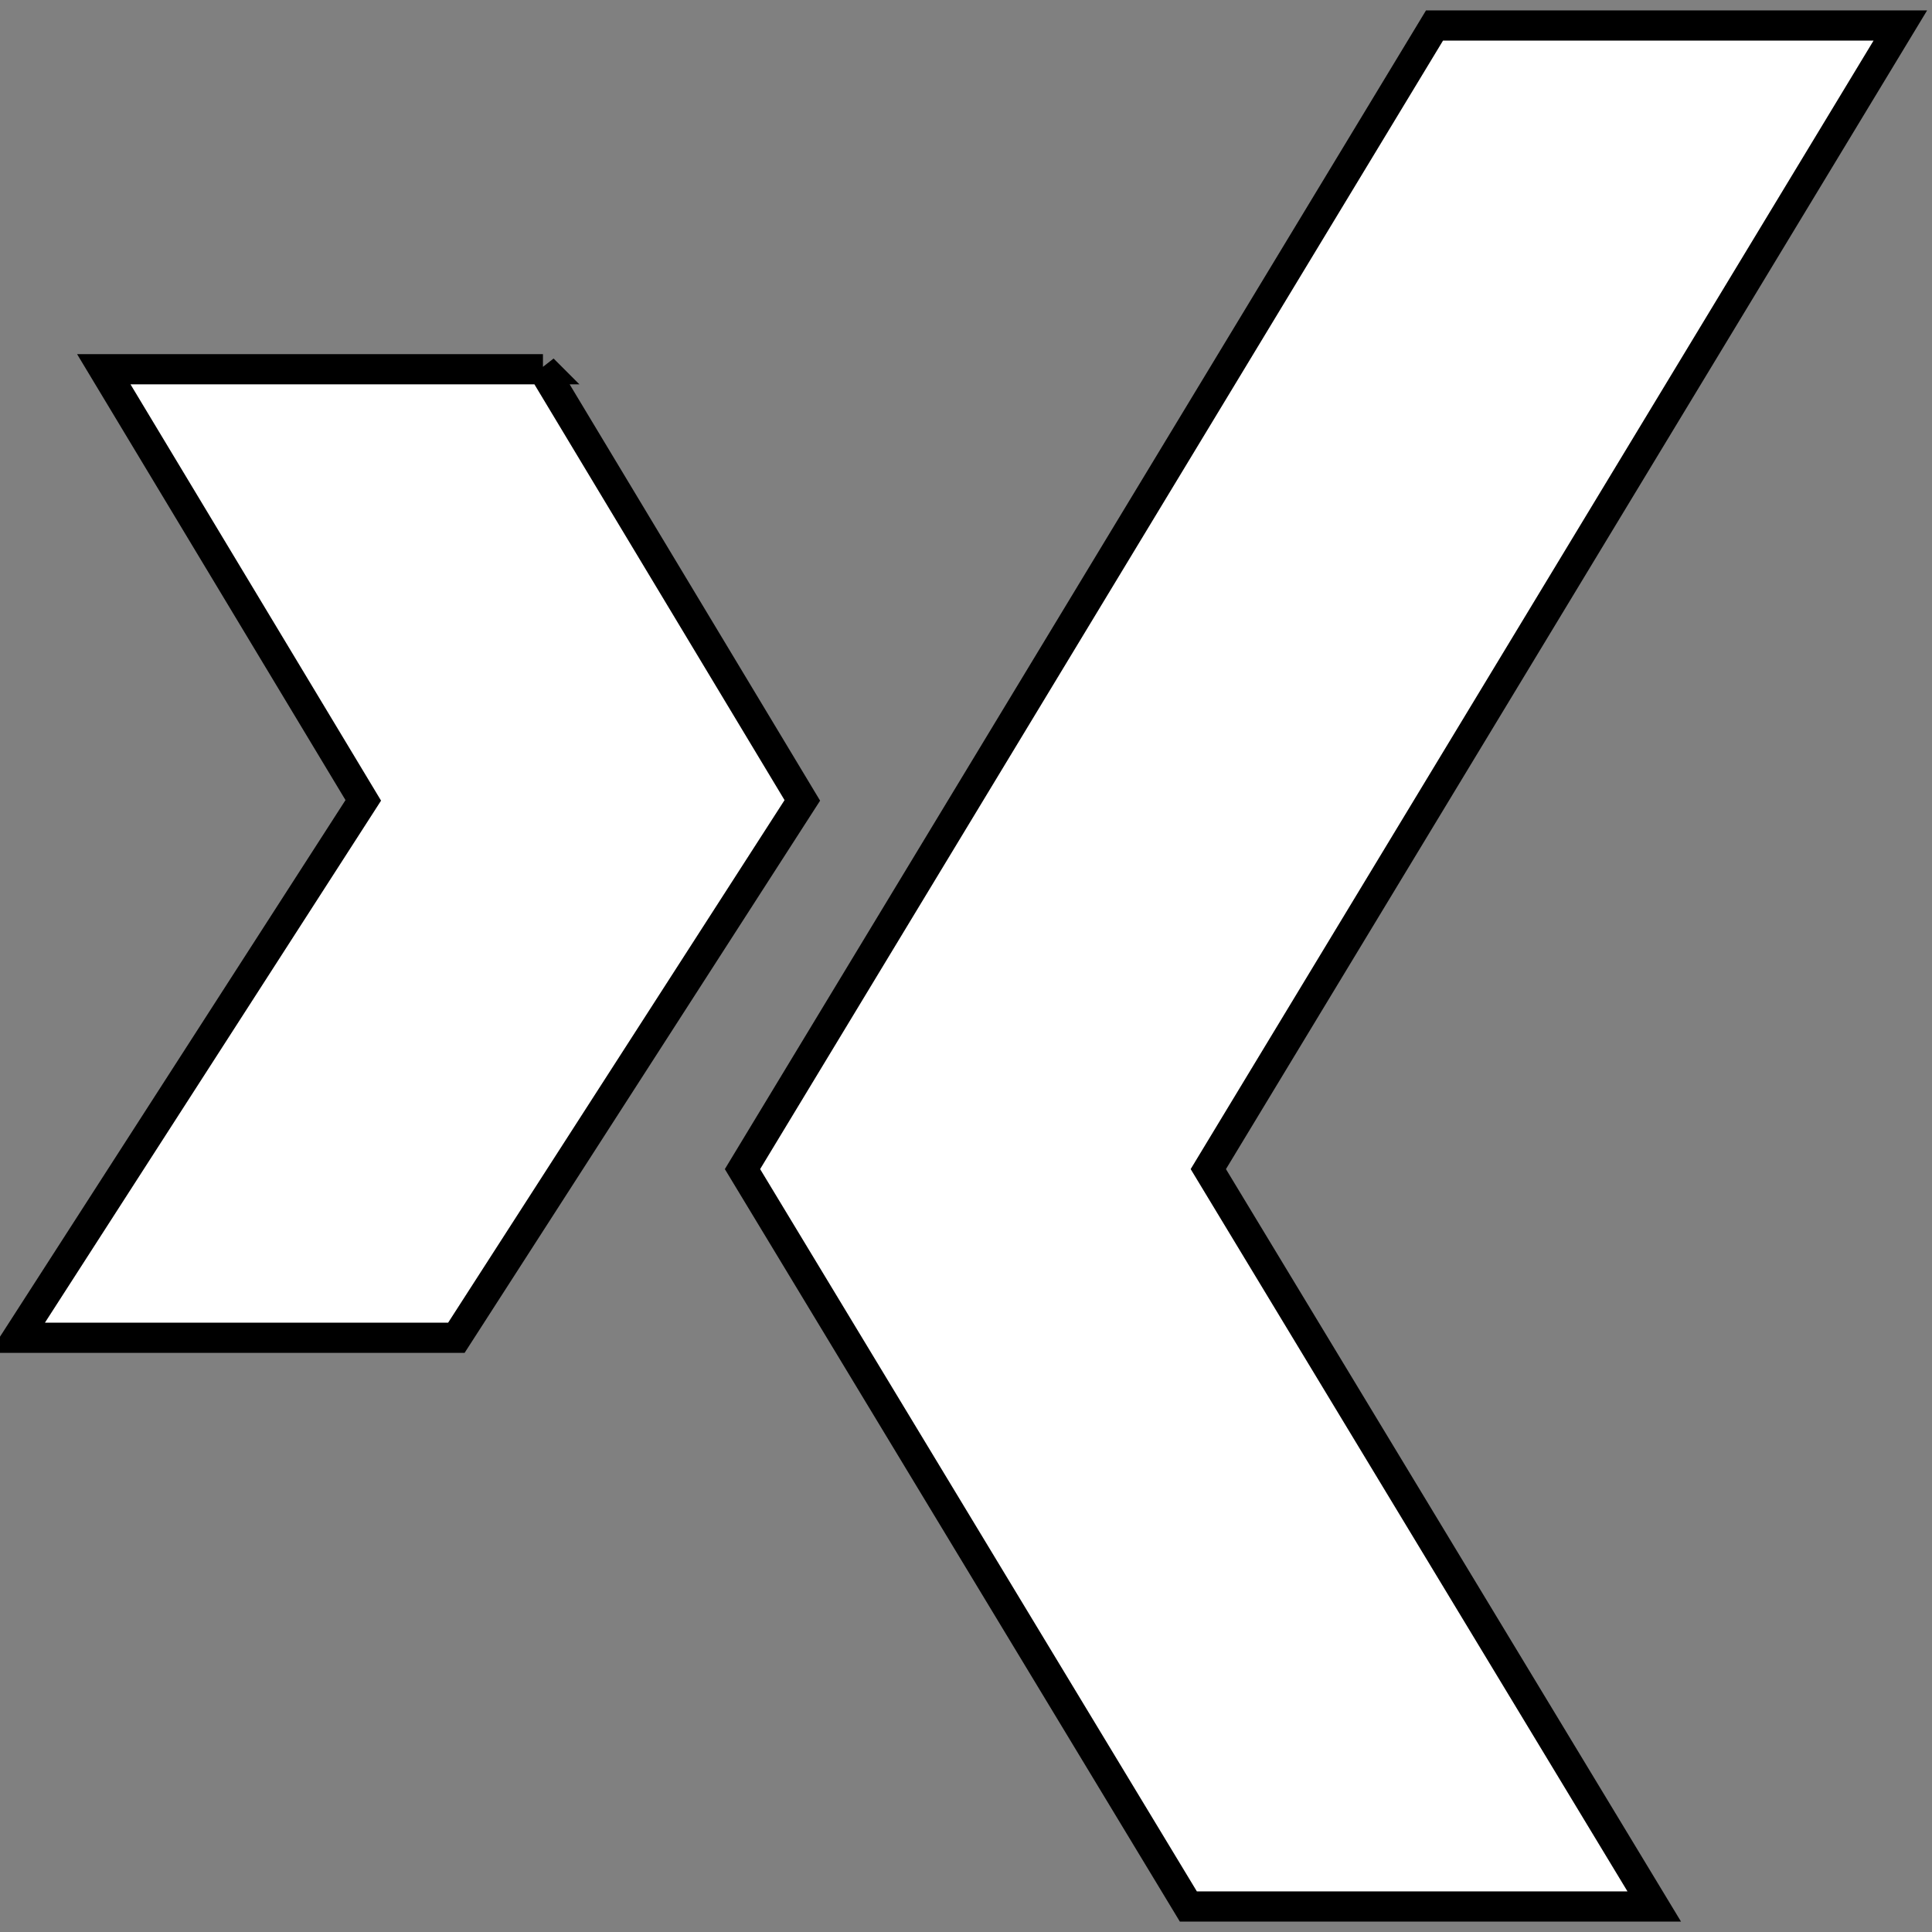 <svg width="64" height="64" xmlns="http://www.w3.org/2000/svg">

 <rect width="100%" height="100%" fill="#808080" stroke="none"/>

 <g>
  <title>background</title>
  <rect fill="none" id="canvas_background" height="402" width="582" y="-1" x="-1"/>
 </g>
 <g>
  <title>Layer 1</title>
  <path id="svg_3" fill="none" d="m32.001,63.251c-17.23,0 -31.25,-14.02 -31.25,-31.25s14.02,-31.25 31.25,-31.25s31.25,14.02 31.25,31.25s-14.02,31.25 -31.25,31.25z"/>
  <path id="svg_4" fill="none" d="m32,1.5c16.818,0 30.5,13.682 30.5,30.5s-13.682,30.5 -30.5,30.5s-30.5,-13.682 -30.5,-30.5s13.682,-30.5 30.5,-30.5m0,-1.5c-17.673,0 -32,14.327 -32,32c0,17.673 14.327,32 32,32s32,-14.327 32,-32c0,-17.673 -14.327,-32 -32,-32l0,0z"/>
  <path stroke="null" id="svg_6" fill="#ffffff" d="m17.986,12.231l-14.548,0l8.596,14.282l-11.462,17.802l14.546,0l11.46,-17.801l-8.593,-14.284zm29.534,-11.386l-22.924,37.883l14.77,24.427l15.433,0l-14.772,-24.427l22.924,-37.883l-15.431,0l0,0z"/>
 </g>
</svg>